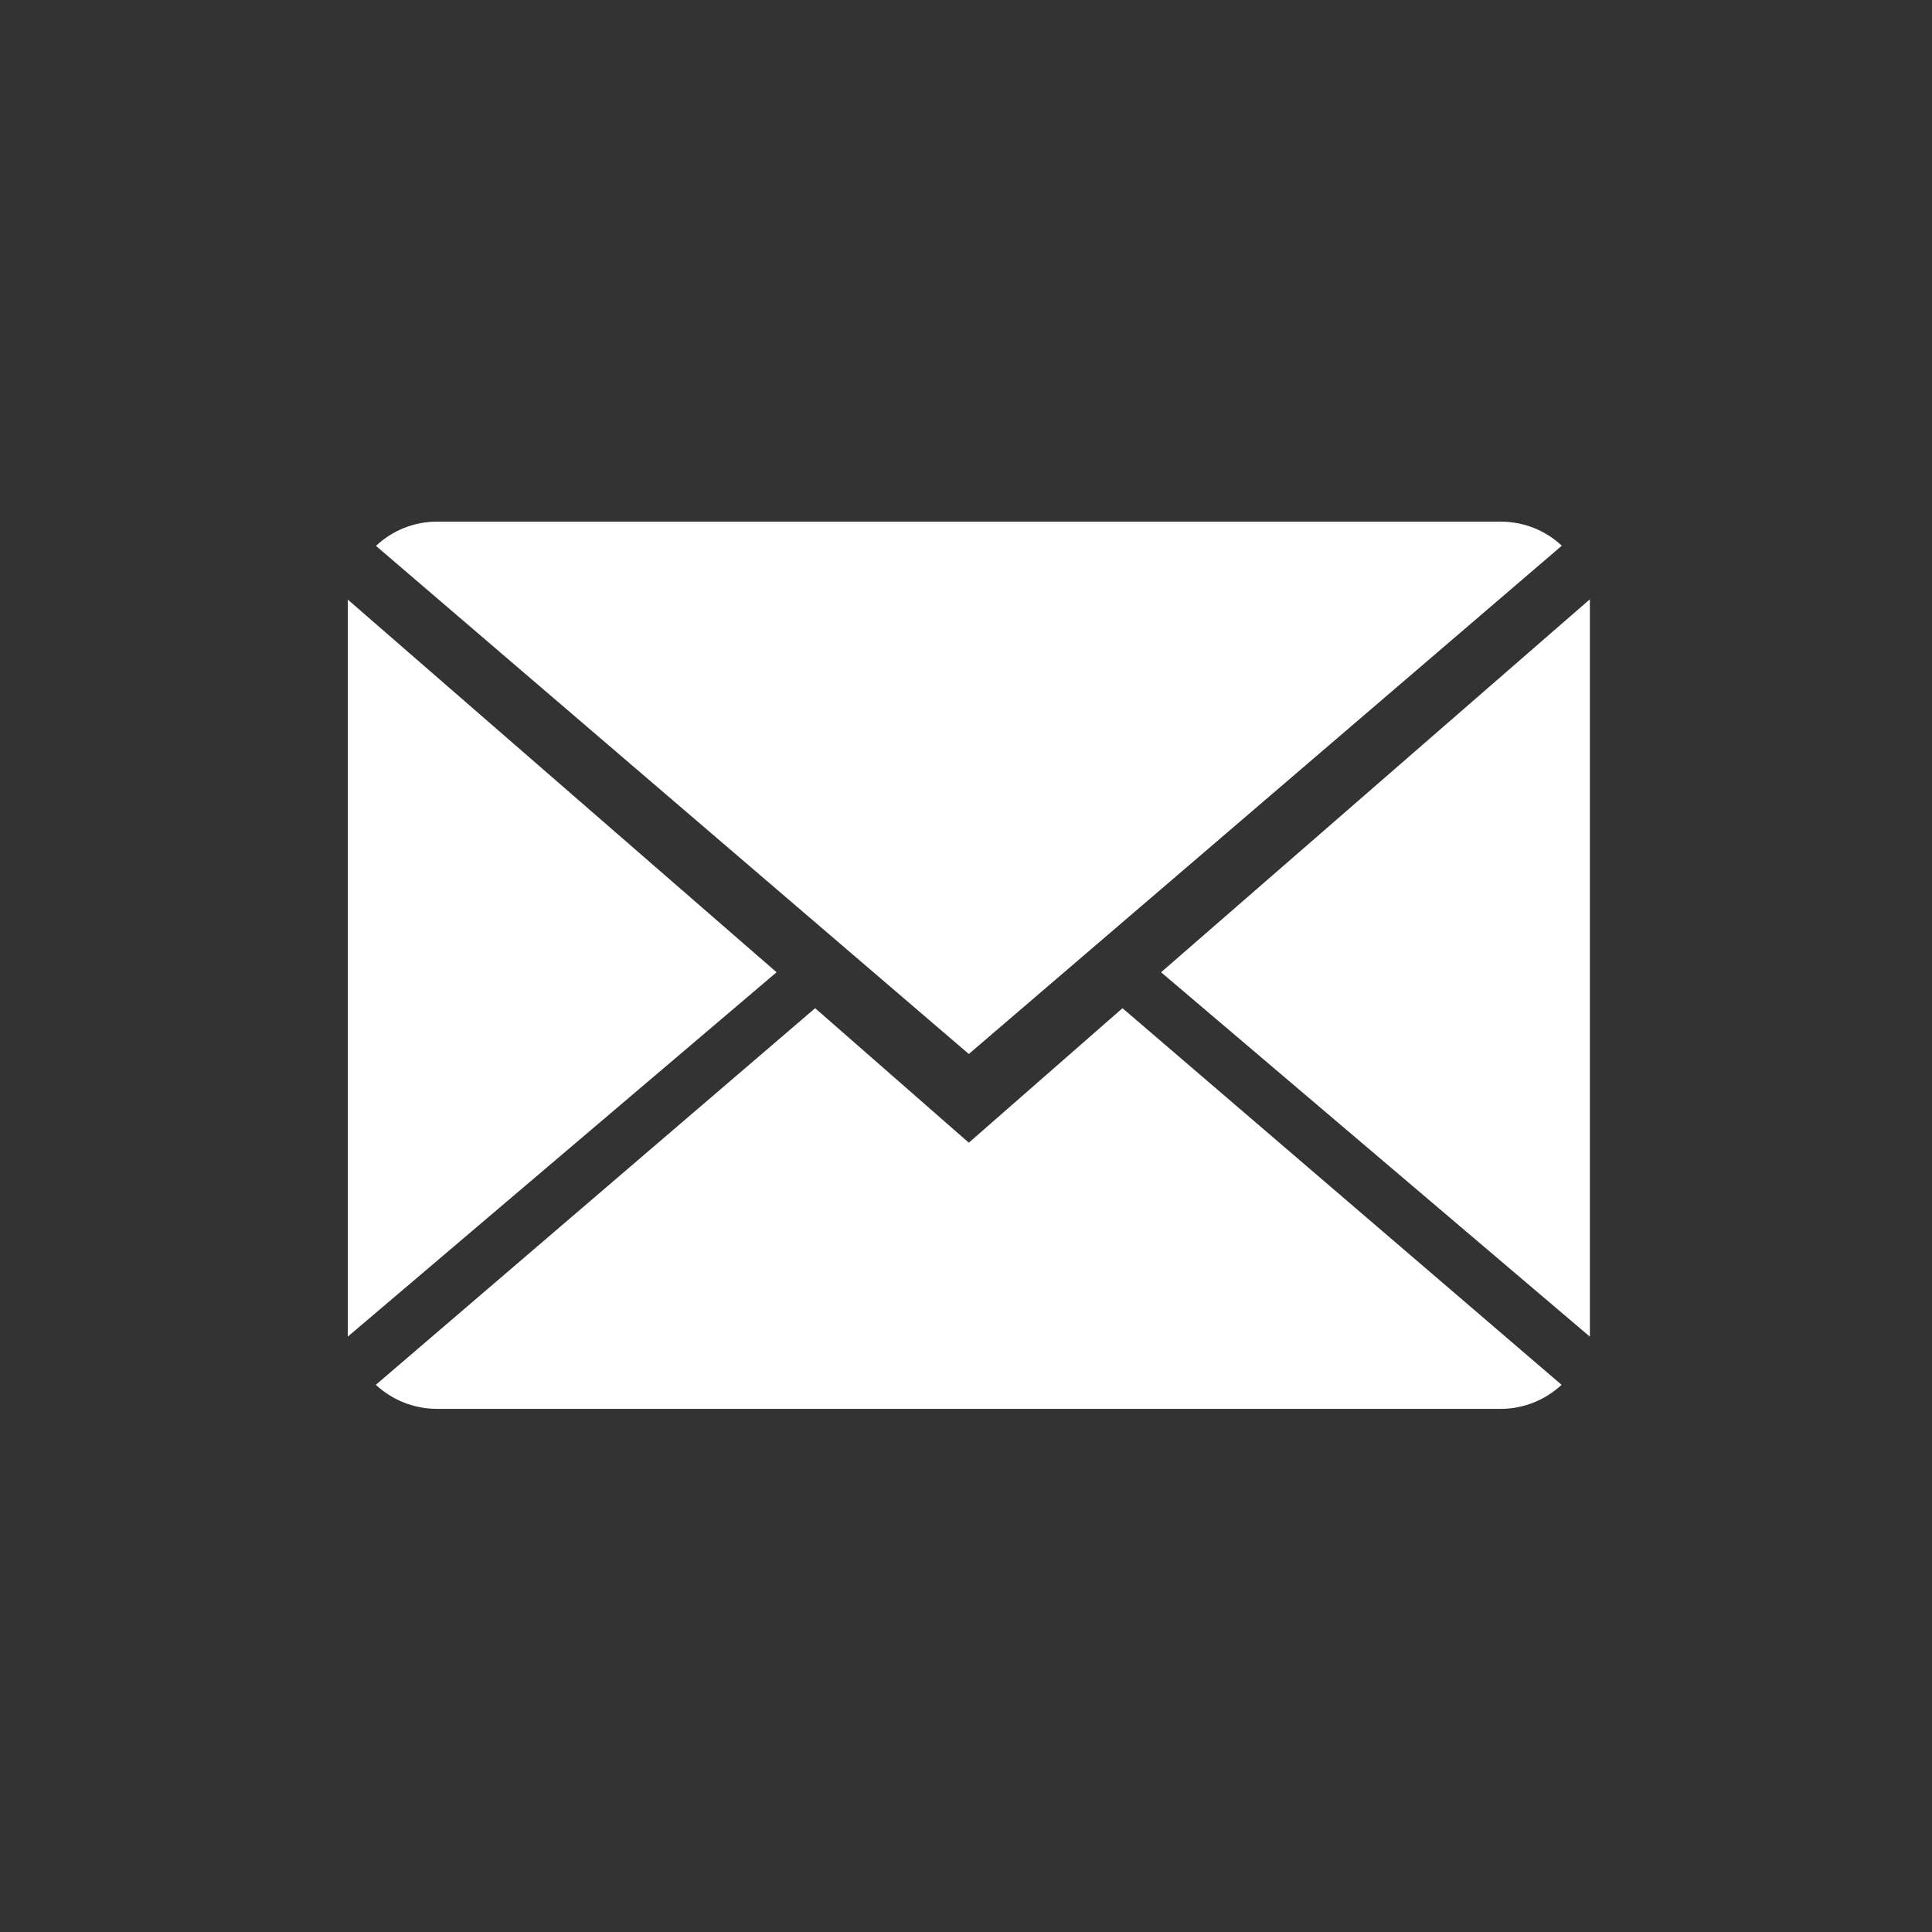 <?xml version="1.0" encoding="UTF-8"?>
<svg width="100px" height="100px" viewBox="0 0 100 100" version="1.1" xmlns="http://www.w3.org/2000/svg" xmlns:xlink="http://www.w3.org/1999/xlink">
    <rect x="0" y="0" width="100" height="100" fill="#333333" stroke="none"/>
    <title>Artboard Copy</title>
    <g id="Artboard-Copy" stroke="none" stroke-width="1" fill="none" fill-rule="evenodd">
        <g id="Group" transform="translate(18, 27)" fill="#FFFFFF">
            <path d="M32.146,32.146 L24.192,25.184 L1.452,44.678 C2.278,45.445 3.394,45.923 4.624,45.923 L59.667,45.923 C60.893,45.923 62.004,45.445 62.827,44.678 L40.1,25.184 L32.146,32.146" id="Fill-6"></path>
            <path d="M62.84,1.245 C62.014,0.473 60.903,0 59.667,0 L4.624,0 C3.399,0 2.288,0.478 1.46,1.254 L32.146,27.554 L62.84,1.245" id="Fill-7"></path>
            <polyline id="Fill-8" points="0 4.033 0 42.185 22.195 23.324 0 4.033"></polyline>
            <polyline id="Fill-9" points="42.097 23.324 64.291 42.185 64.291 4.019 42.097 23.324"></polyline>
        </g>
    </g>
</svg>